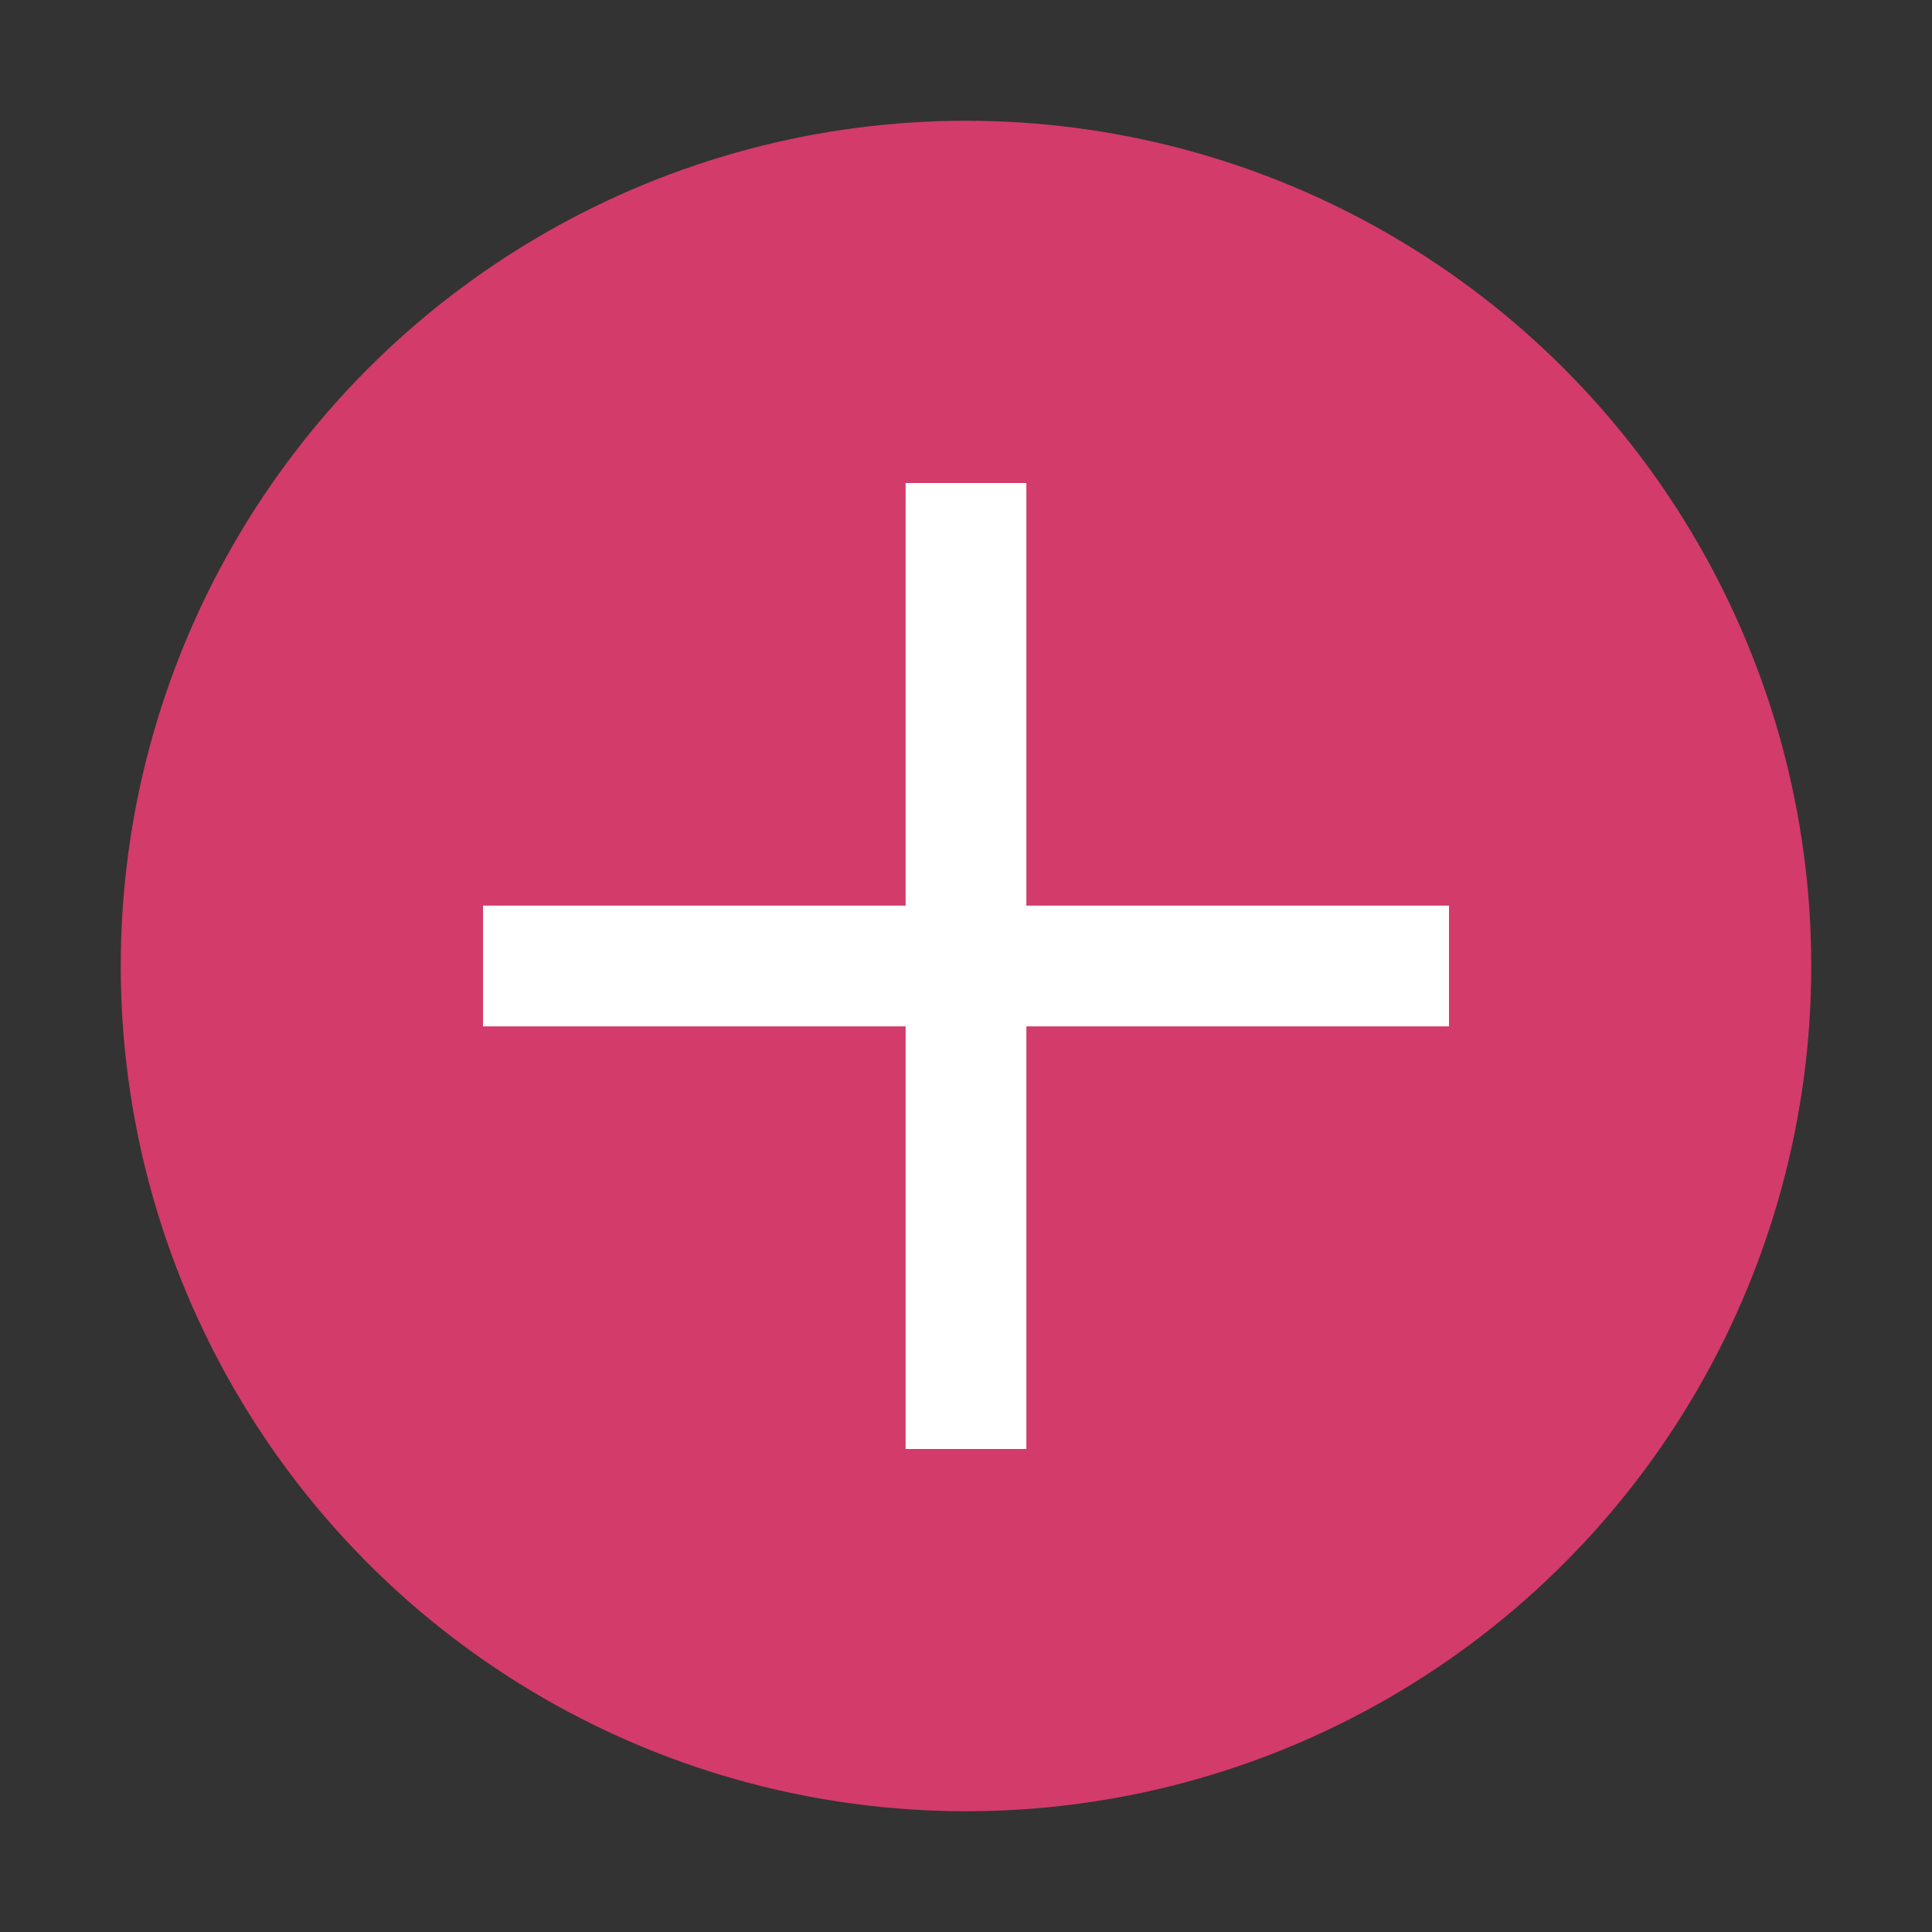 <svg xmlns="http://www.w3.org/2000/svg" viewBox="0 0 16 16" style="width: 16px; height: 16px;">
  <rect x="0" y="0" width="16" height="16" fill="#333333" stroke="none"/>
  <circle cx="8" cy="8" r="7" fill="#d33b6a" />
  <path d="M8 4 V12 M4 8 H12" stroke="#fff" strokeWidth="6" />
</svg>
